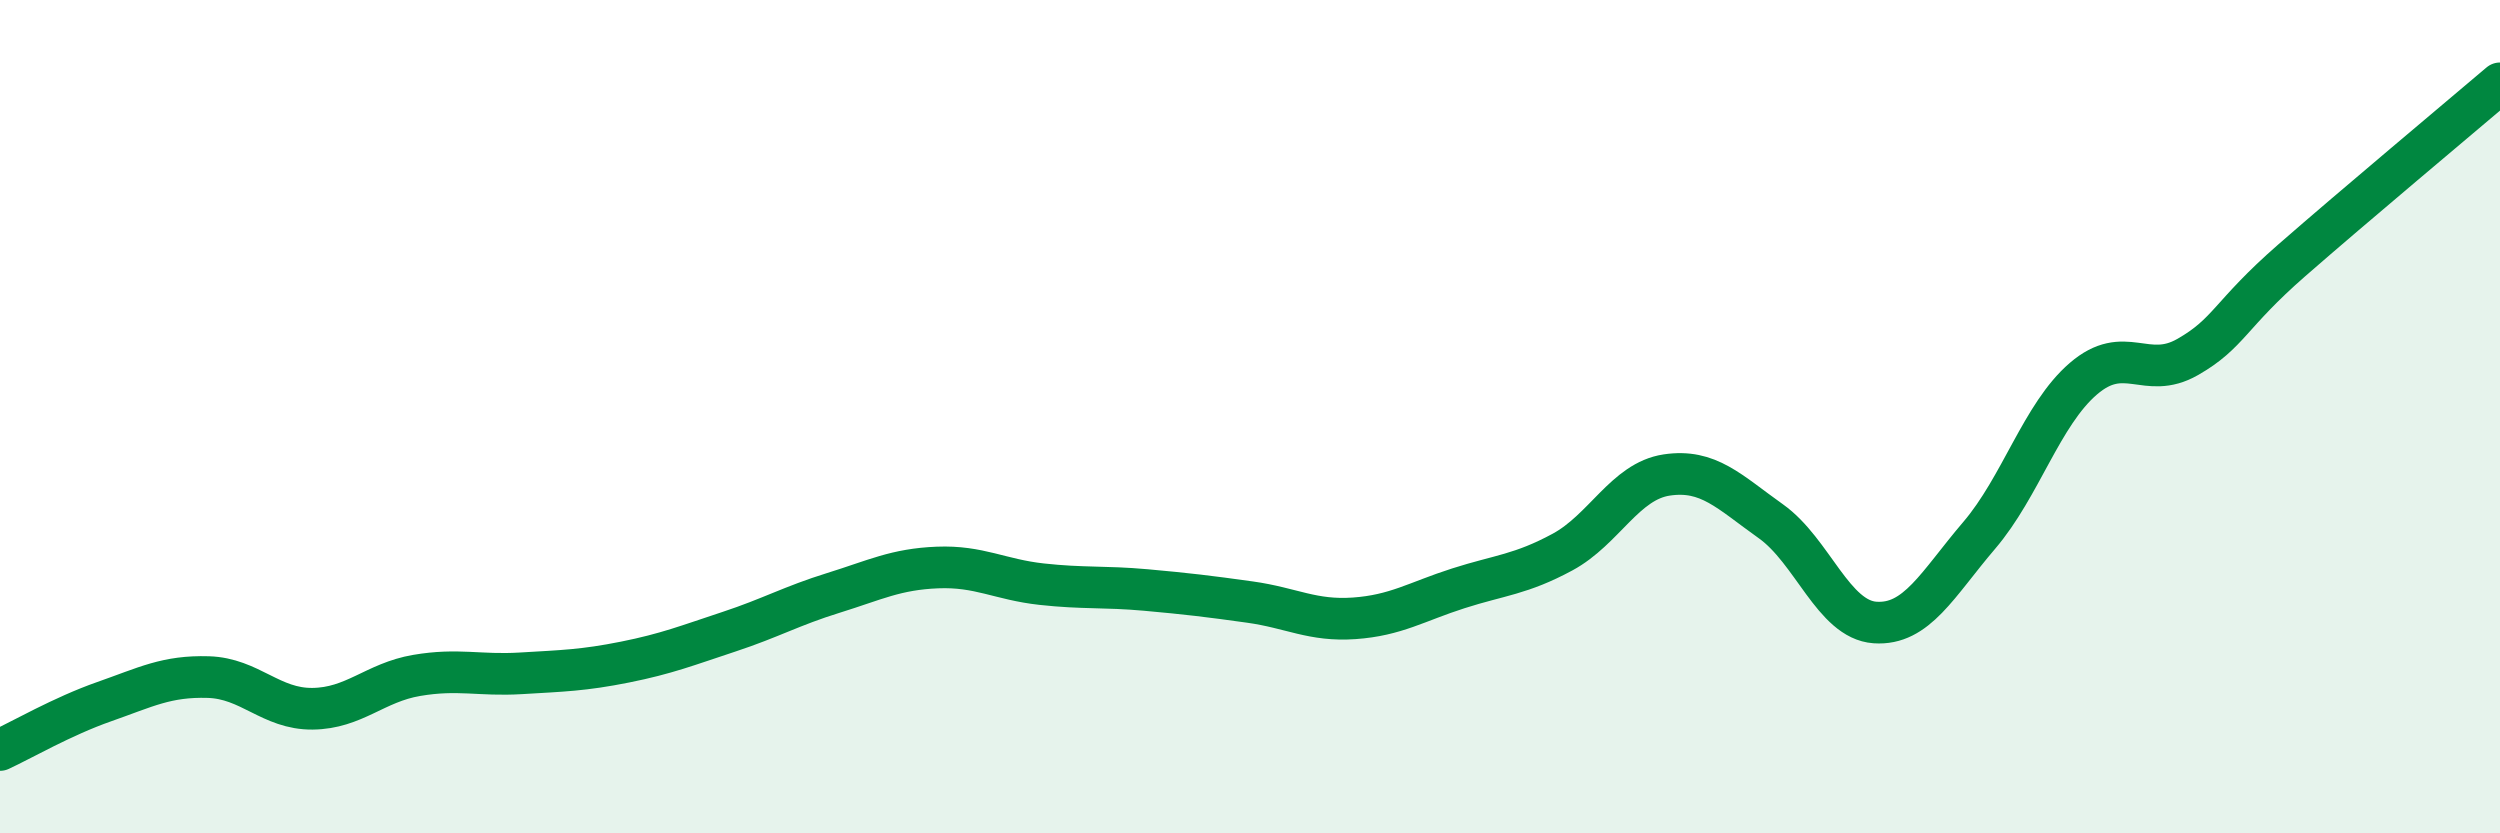
    <svg width="60" height="20" viewBox="0 0 60 20" xmlns="http://www.w3.org/2000/svg">
      <path
        d="M 0,18 C 0.5,17.77 1.5,17.19 2.5,16.84 C 3.5,16.49 4,16.22 5,16.25 C 6,16.28 6.5,17.02 7.5,17.01 C 8.5,17 9,16.38 10,16.21 C 11,16.04 11.5,16.22 12.5,16.16 C 13.5,16.1 14,16.09 15,15.89 C 16,15.69 16.5,15.49 17.5,15.16 C 18.5,14.83 19,14.54 20,14.23 C 21,13.92 21.5,13.66 22.5,13.62 C 23.5,13.58 24,13.91 25,14.02 C 26,14.13 26.5,14.07 27.5,14.16 C 28.5,14.25 29,14.31 30,14.45 C 31,14.59 31.5,14.91 32.5,14.84 C 33.5,14.77 34,14.44 35,14.12 C 36,13.8 36.5,13.79 37.5,13.25 C 38.5,12.71 39,11.55 40,11.4 C 41,11.25 41.5,11.8 42.5,12.51 C 43.5,13.22 44,14.87 45,14.94 C 46,15.01 46.5,14.02 47.5,12.85 C 48.5,11.68 49,9.95 50,9.09 C 51,8.23 51.5,9.14 52.5,8.57 C 53.5,8 53.5,7.56 55,6.25 C 56.5,4.94 59,2.85 60,2L60 20L0 20Z"
        fill="#008740"
        opacity="0.1"
        stroke-linecap="round"
        stroke-linejoin="round"
      />
      <path
        d="M 0,18 C 0.5,17.77 1.5,17.19 2.5,16.84 C 3.5,16.49 4,16.22 5,16.25 C 6,16.28 6.5,17.02 7.5,17.01 C 8.5,17 9,16.38 10,16.21 C 11,16.04 11.5,16.22 12.5,16.16 C 13.5,16.1 14,16.09 15,15.89 C 16,15.69 16.5,15.49 17.5,15.16 C 18.5,14.83 19,14.54 20,14.23 C 21,13.92 21.5,13.66 22.5,13.62 C 23.5,13.58 24,13.91 25,14.02 C 26,14.13 26.5,14.07 27.5,14.16 C 28.5,14.25 29,14.31 30,14.45 C 31,14.59 31.5,14.91 32.5,14.84 C 33.5,14.77 34,14.44 35,14.12 C 36,13.8 36.5,13.79 37.5,13.25 C 38.5,12.71 39,11.55 40,11.4 C 41,11.25 41.5,11.8 42.5,12.51 C 43.5,13.22 44,14.87 45,14.94 C 46,15.01 46.5,14.02 47.5,12.85 C 48.5,11.68 49,9.95 50,9.09 C 51,8.23 51.5,9.14 52.5,8.57 C 53.5,8 53.5,7.56 55,6.25 C 56.5,4.94 59,2.85 60,2"
        stroke="#008740"
        stroke-width="1"
        fill="none"
        stroke-linecap="round"
        stroke-linejoin="round"
      />
    </svg>
  